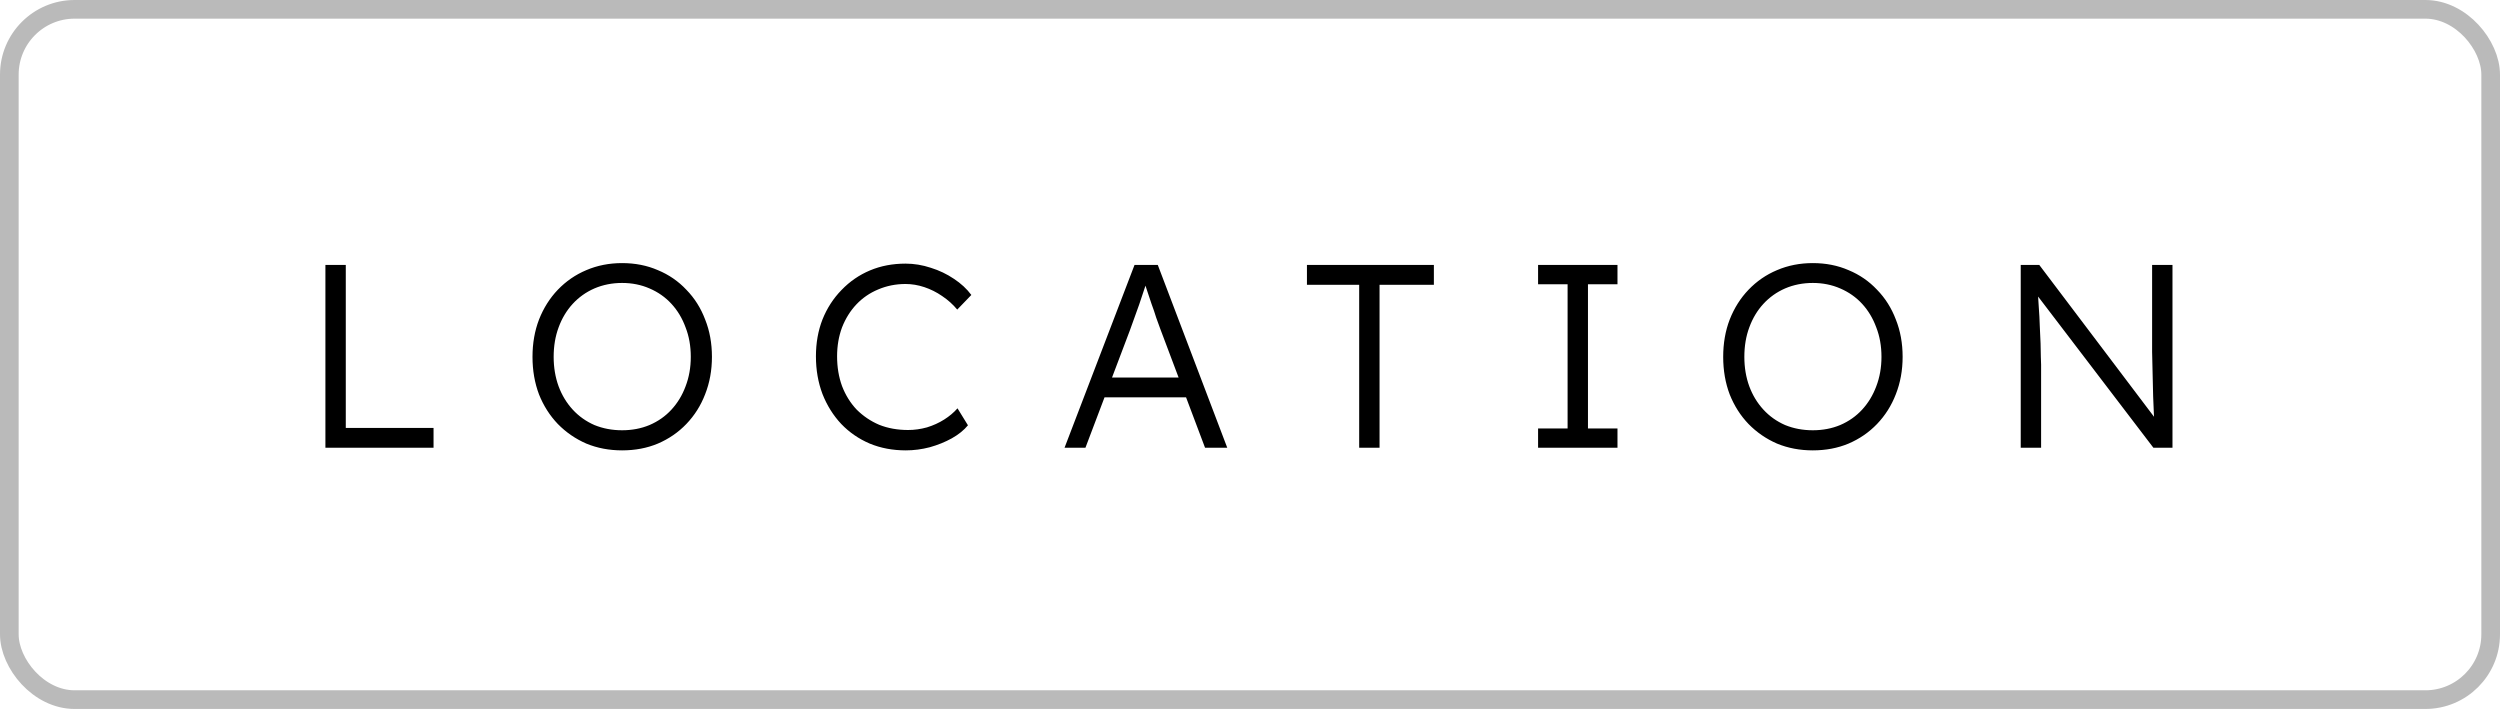 <?xml version="1.0" encoding="UTF-8"?> <svg xmlns="http://www.w3.org/2000/svg" width="134" height="38" viewBox="0 0 134 38" fill="none"> <rect x="0.5" y="0.5" width="133" height="37" rx="3.5" stroke="black" stroke-opacity="0.27"></rect> <path d="M17.442 24V14.2H18.534V22.936H23.238V24H17.442ZM33.344 24.14C32.654 24.14 32.014 24.019 31.426 23.776C30.848 23.524 30.339 23.174 29.9 22.726C29.471 22.278 29.135 21.751 28.892 21.144C28.659 20.528 28.542 19.856 28.542 19.128C28.542 18.4 28.659 17.733 28.892 17.126C29.135 16.51 29.471 15.978 29.9 15.53C30.339 15.073 30.848 14.723 31.426 14.48C32.014 14.228 32.654 14.102 33.344 14.102C34.044 14.102 34.684 14.228 35.262 14.48C35.85 14.723 36.359 15.073 36.788 15.53C37.227 15.978 37.563 16.51 37.796 17.126C38.039 17.733 38.16 18.4 38.16 19.128C38.16 19.847 38.039 20.514 37.796 21.13C37.563 21.737 37.227 22.269 36.788 22.726C36.359 23.174 35.85 23.524 35.262 23.776C34.684 24.019 34.044 24.14 33.344 24.14ZM33.344 23.062C33.876 23.062 34.366 22.969 34.814 22.782C35.272 22.586 35.664 22.311 35.99 21.956C36.317 21.601 36.569 21.186 36.746 20.71C36.933 20.225 37.026 19.697 37.026 19.128C37.026 18.549 36.933 18.022 36.746 17.546C36.569 17.061 36.317 16.641 35.99 16.286C35.664 15.931 35.272 15.656 34.814 15.46C34.366 15.264 33.876 15.166 33.344 15.166C32.812 15.166 32.318 15.264 31.86 15.46C31.412 15.656 31.025 15.931 30.698 16.286C30.372 16.641 30.12 17.061 29.942 17.546C29.765 18.022 29.676 18.549 29.676 19.128C29.676 19.697 29.765 20.225 29.942 20.71C30.12 21.186 30.372 21.601 30.698 21.956C31.025 22.311 31.412 22.586 31.86 22.782C32.318 22.969 32.812 23.062 33.344 23.062ZM48.55 24.14C47.85 24.14 47.206 24.019 46.618 23.776C46.03 23.524 45.522 23.174 45.092 22.726C44.663 22.269 44.327 21.732 44.084 21.116C43.851 20.5 43.734 19.828 43.734 19.1C43.734 18.381 43.851 17.723 44.084 17.126C44.327 16.519 44.668 15.992 45.106 15.544C45.545 15.087 46.054 14.737 46.632 14.494C47.211 14.251 47.846 14.13 48.536 14.13C48.994 14.13 49.446 14.205 49.894 14.354C50.342 14.494 50.753 14.69 51.126 14.942C51.509 15.194 51.822 15.483 52.064 15.81L51.308 16.594C51.075 16.314 50.804 16.071 50.496 15.866C50.198 15.661 49.88 15.502 49.544 15.39C49.208 15.278 48.872 15.222 48.536 15.222C48.014 15.222 47.524 15.32 47.066 15.516C46.618 15.703 46.231 15.969 45.904 16.314C45.578 16.659 45.321 17.07 45.134 17.546C44.957 18.022 44.868 18.54 44.868 19.1C44.868 19.679 44.957 20.211 45.134 20.696C45.321 21.181 45.582 21.601 45.918 21.956C46.264 22.301 46.665 22.572 47.122 22.768C47.589 22.955 48.107 23.048 48.676 23.048C49.012 23.048 49.348 23.001 49.684 22.908C50.02 22.805 50.328 22.665 50.608 22.488C50.888 22.311 51.126 22.11 51.322 21.886L51.882 22.796C51.668 23.057 51.378 23.291 51.014 23.496C50.66 23.692 50.268 23.851 49.838 23.972C49.409 24.084 48.98 24.14 48.55 24.14ZM57.059 24L60.811 14.2H62.057L65.781 24H64.591L62.197 17.644C62.132 17.467 62.057 17.261 61.973 17.028C61.899 16.785 61.815 16.538 61.721 16.286C61.637 16.025 61.553 15.773 61.469 15.53C61.395 15.287 61.325 15.073 61.259 14.886H61.539C61.465 15.119 61.385 15.357 61.301 15.6C61.227 15.833 61.147 16.071 61.063 16.314C60.979 16.547 60.895 16.781 60.811 17.014C60.727 17.247 60.643 17.481 60.559 17.714L58.179 24H57.059ZM58.655 21.298L59.061 20.234H63.695L64.143 21.298H58.655ZM72.852 24V15.264H70.052V14.2H76.856V15.264H73.944V24H72.852ZM82.441 24V22.964H84.023V15.236H82.441V14.2H86.697V15.236H85.115V22.964H86.697V24H82.441ZM97.165 24.14C96.474 24.14 95.835 24.019 95.247 23.776C94.668 23.524 94.159 23.174 93.721 22.726C93.291 22.278 92.955 21.751 92.713 21.144C92.479 20.528 92.363 19.856 92.363 19.128C92.363 18.4 92.479 17.733 92.713 17.126C92.955 16.51 93.291 15.978 93.721 15.53C94.159 15.073 94.668 14.723 95.247 14.48C95.835 14.228 96.474 14.102 97.165 14.102C97.865 14.102 98.504 14.228 99.083 14.48C99.671 14.723 100.179 15.073 100.609 15.53C101.047 15.978 101.383 16.51 101.617 17.126C101.859 17.733 101.981 18.4 101.981 19.128C101.981 19.847 101.859 20.514 101.617 21.13C101.383 21.737 101.047 22.269 100.609 22.726C100.179 23.174 99.671 23.524 99.083 23.776C98.504 24.019 97.865 24.14 97.165 24.14ZM97.165 23.062C97.697 23.062 98.187 22.969 98.635 22.782C99.092 22.586 99.484 22.311 99.811 21.956C100.137 21.601 100.389 21.186 100.567 20.71C100.753 20.225 100.847 19.697 100.847 19.128C100.847 18.549 100.753 18.022 100.567 17.546C100.389 17.061 100.137 16.641 99.811 16.286C99.484 15.931 99.092 15.656 98.635 15.46C98.187 15.264 97.697 15.166 97.165 15.166C96.633 15.166 96.138 15.264 95.681 15.46C95.233 15.656 94.845 15.931 94.519 16.286C94.192 16.641 93.94 17.061 93.763 17.546C93.585 18.022 93.497 18.549 93.497 19.128C93.497 19.697 93.585 20.225 93.763 20.71C93.94 21.186 94.192 21.601 94.519 21.956C94.845 22.311 95.233 22.586 95.681 22.782C96.138 22.969 96.633 23.062 97.165 23.062ZM108.311 24V14.2H109.305L115.717 22.684L115.521 22.936C115.493 22.787 115.469 22.563 115.451 22.264C115.441 21.965 115.427 21.629 115.409 21.256C115.399 20.873 115.39 20.477 115.381 20.066C115.371 19.655 115.362 19.254 115.353 18.862C115.353 18.47 115.353 18.115 115.353 17.798V14.2H116.445V24H115.423L109.039 15.628L109.207 15.334C109.235 15.707 109.258 16.076 109.277 16.44C109.305 16.804 109.323 17.154 109.333 17.49C109.351 17.826 109.365 18.134 109.375 18.414C109.384 18.694 109.389 18.932 109.389 19.128C109.398 19.324 109.403 19.464 109.403 19.548V24H108.311Z" fill="black"></path> </svg> 